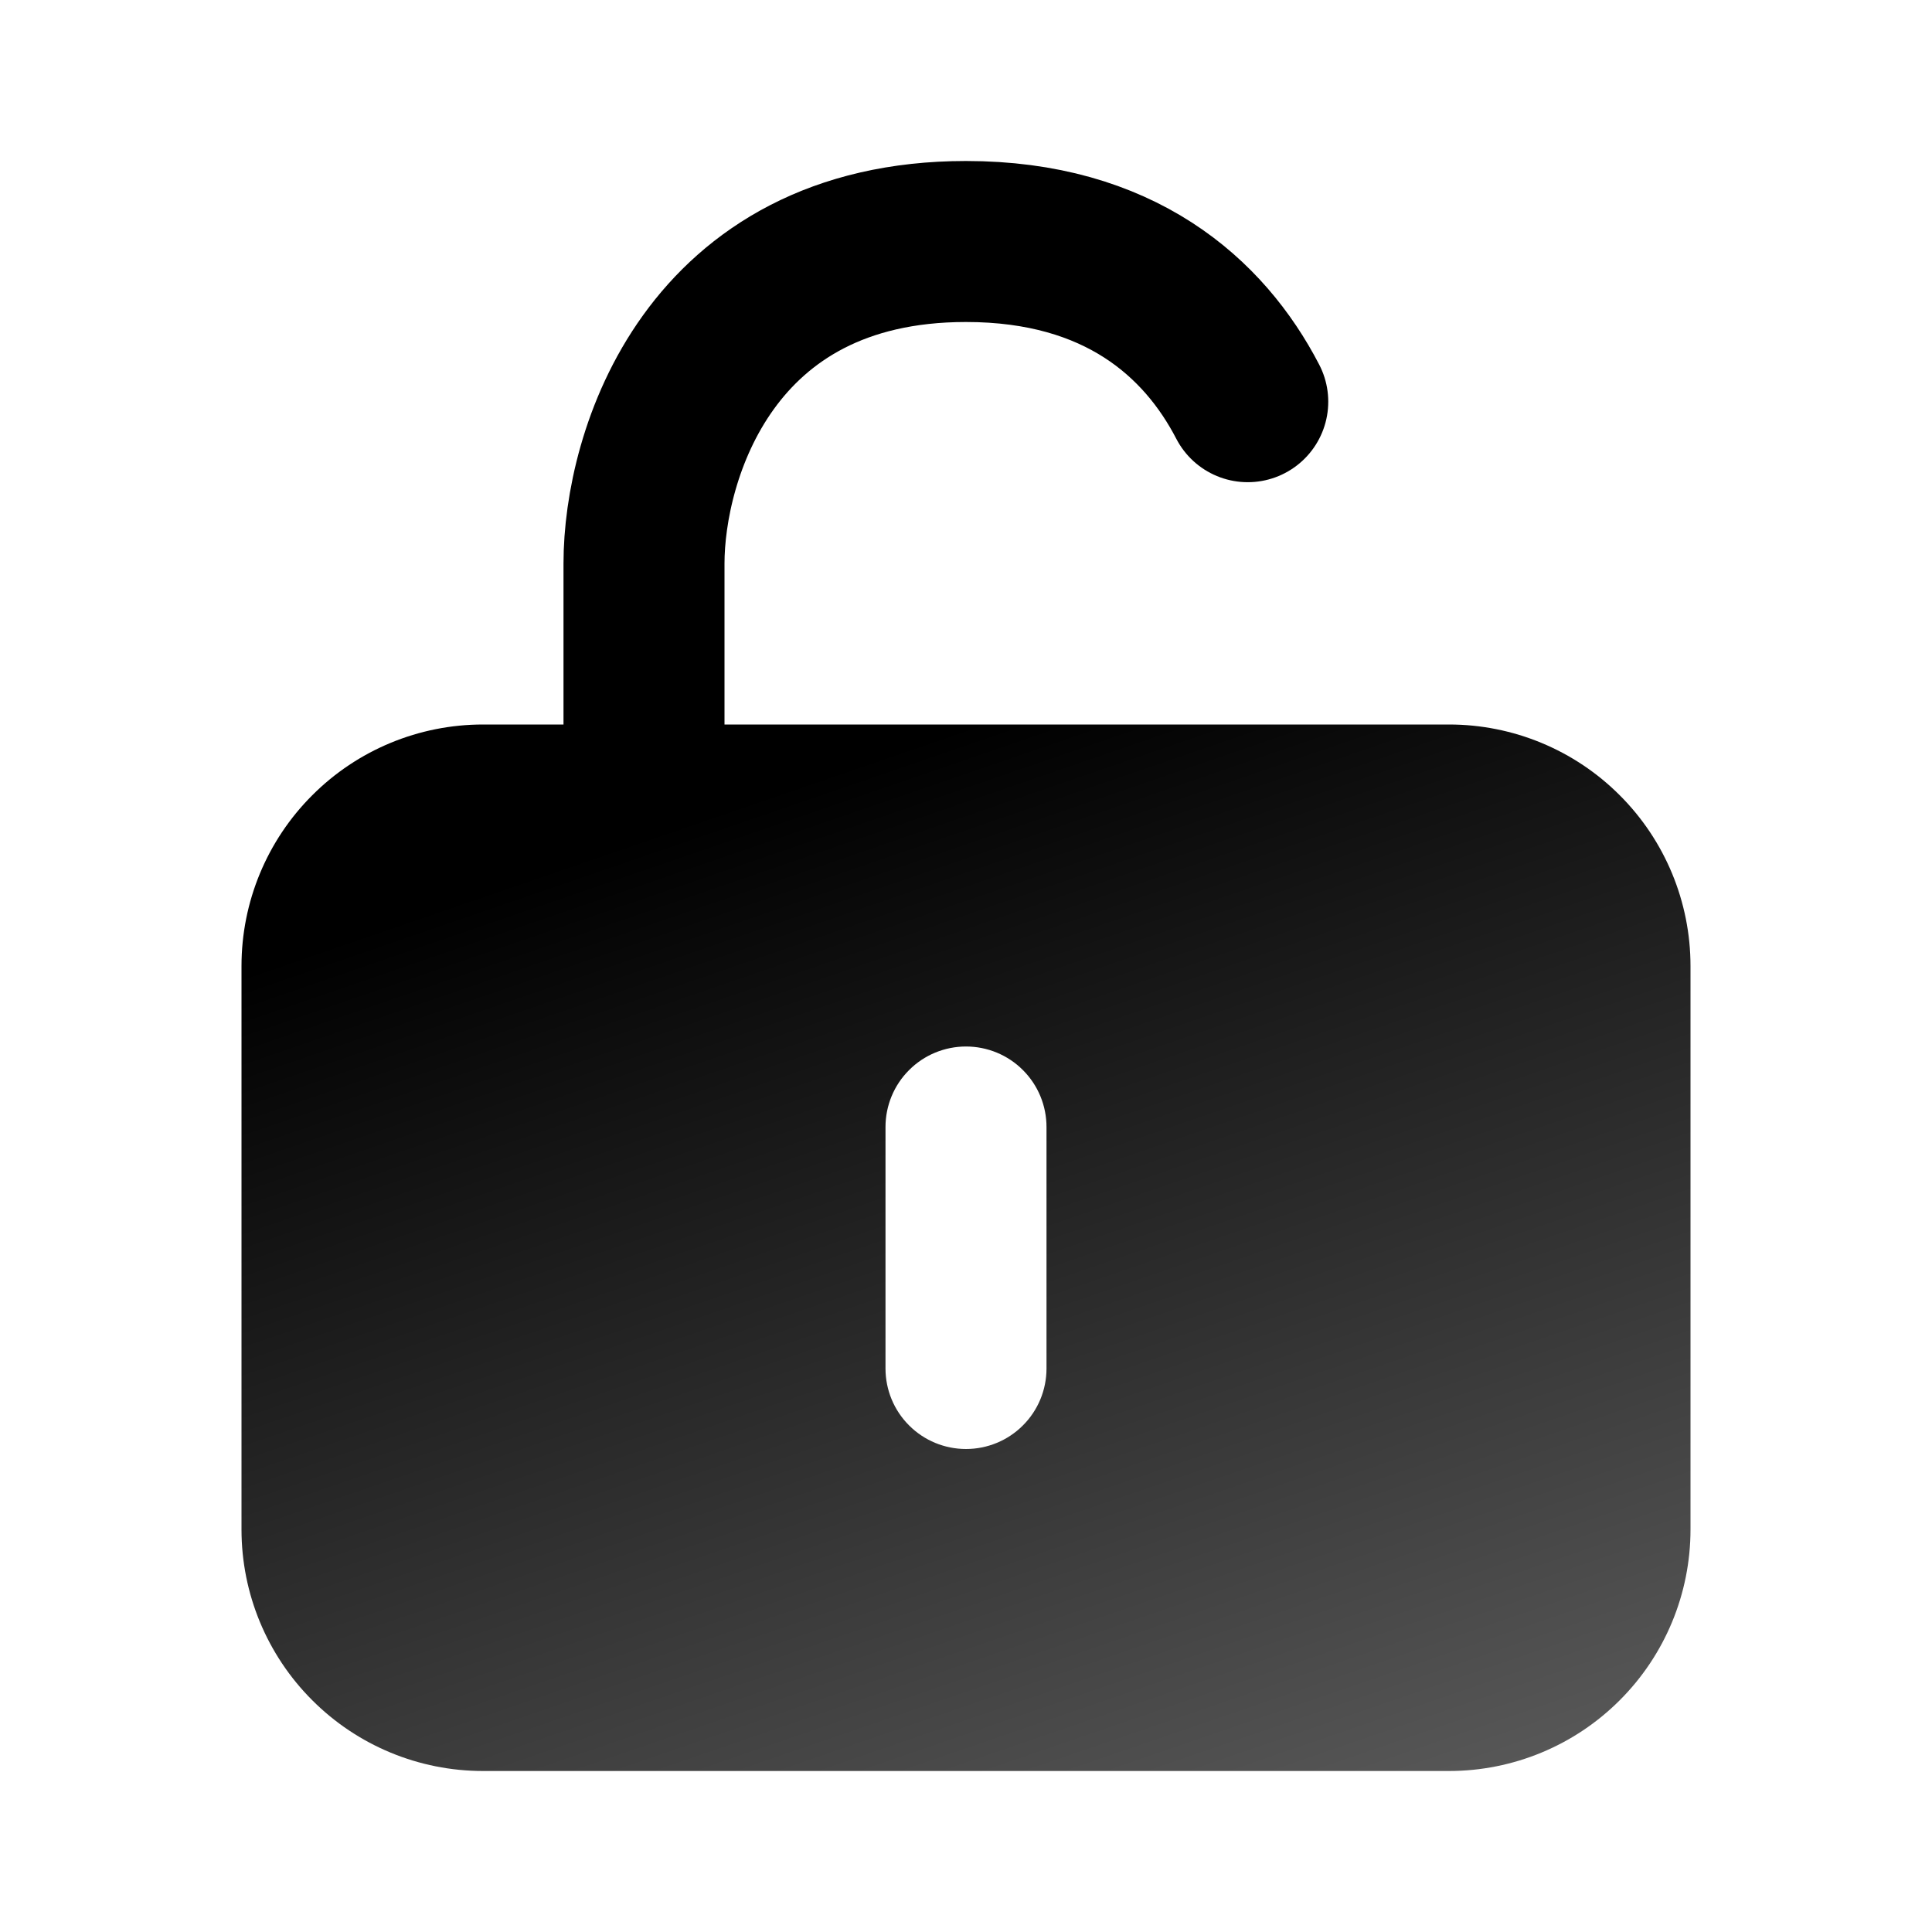 <?xml version="1.0" encoding="UTF-8"?> <svg xmlns="http://www.w3.org/2000/svg" width="24" height="24" viewBox="0 0 24 24" fill="none"><path d="M15.5 4.99C14.958 3.944 13.904 3 12 3C8.8 3 8 5.667 8 7V10" stroke="black" stroke-width="2" stroke-linecap="round" stroke-linejoin="round"></path><path fill-rule="evenodd" clip-rule="evenodd" d="M3 12C3 11.204 3.316 10.441 3.879 9.879C4.441 9.316 5.204 9 6 9H18C18.796 9 19.559 9.316 20.121 9.879C20.684 10.441 21 11.204 21 12V19C21 19.796 20.684 20.559 20.121 21.121C19.559 21.684 18.796 22 18 22H6C5.204 22 4.441 21.684 3.879 21.121C3.316 20.559 3 19.796 3 19V12ZM13 14C13 13.735 12.895 13.48 12.707 13.293C12.52 13.105 12.265 13 12 13C11.735 13 11.48 13.105 11.293 13.293C11.105 13.48 11 13.735 11 14V17C11 17.265 11.105 17.52 11.293 17.707C11.48 17.895 11.735 18 12 18C12.265 18 12.52 17.895 12.707 17.707C12.895 17.52 13 17.265 13 17V14Z" fill="url(#paint0_linear_99_308)"></path><defs><linearGradient id="paint0_linear_99_308" x1="12" y1="9" x2="17.5" y2="25" gradientUnits="userSpaceOnUse"><stop></stop><stop offset="1" stop-color="#666666"></stop></linearGradient></defs></svg> 